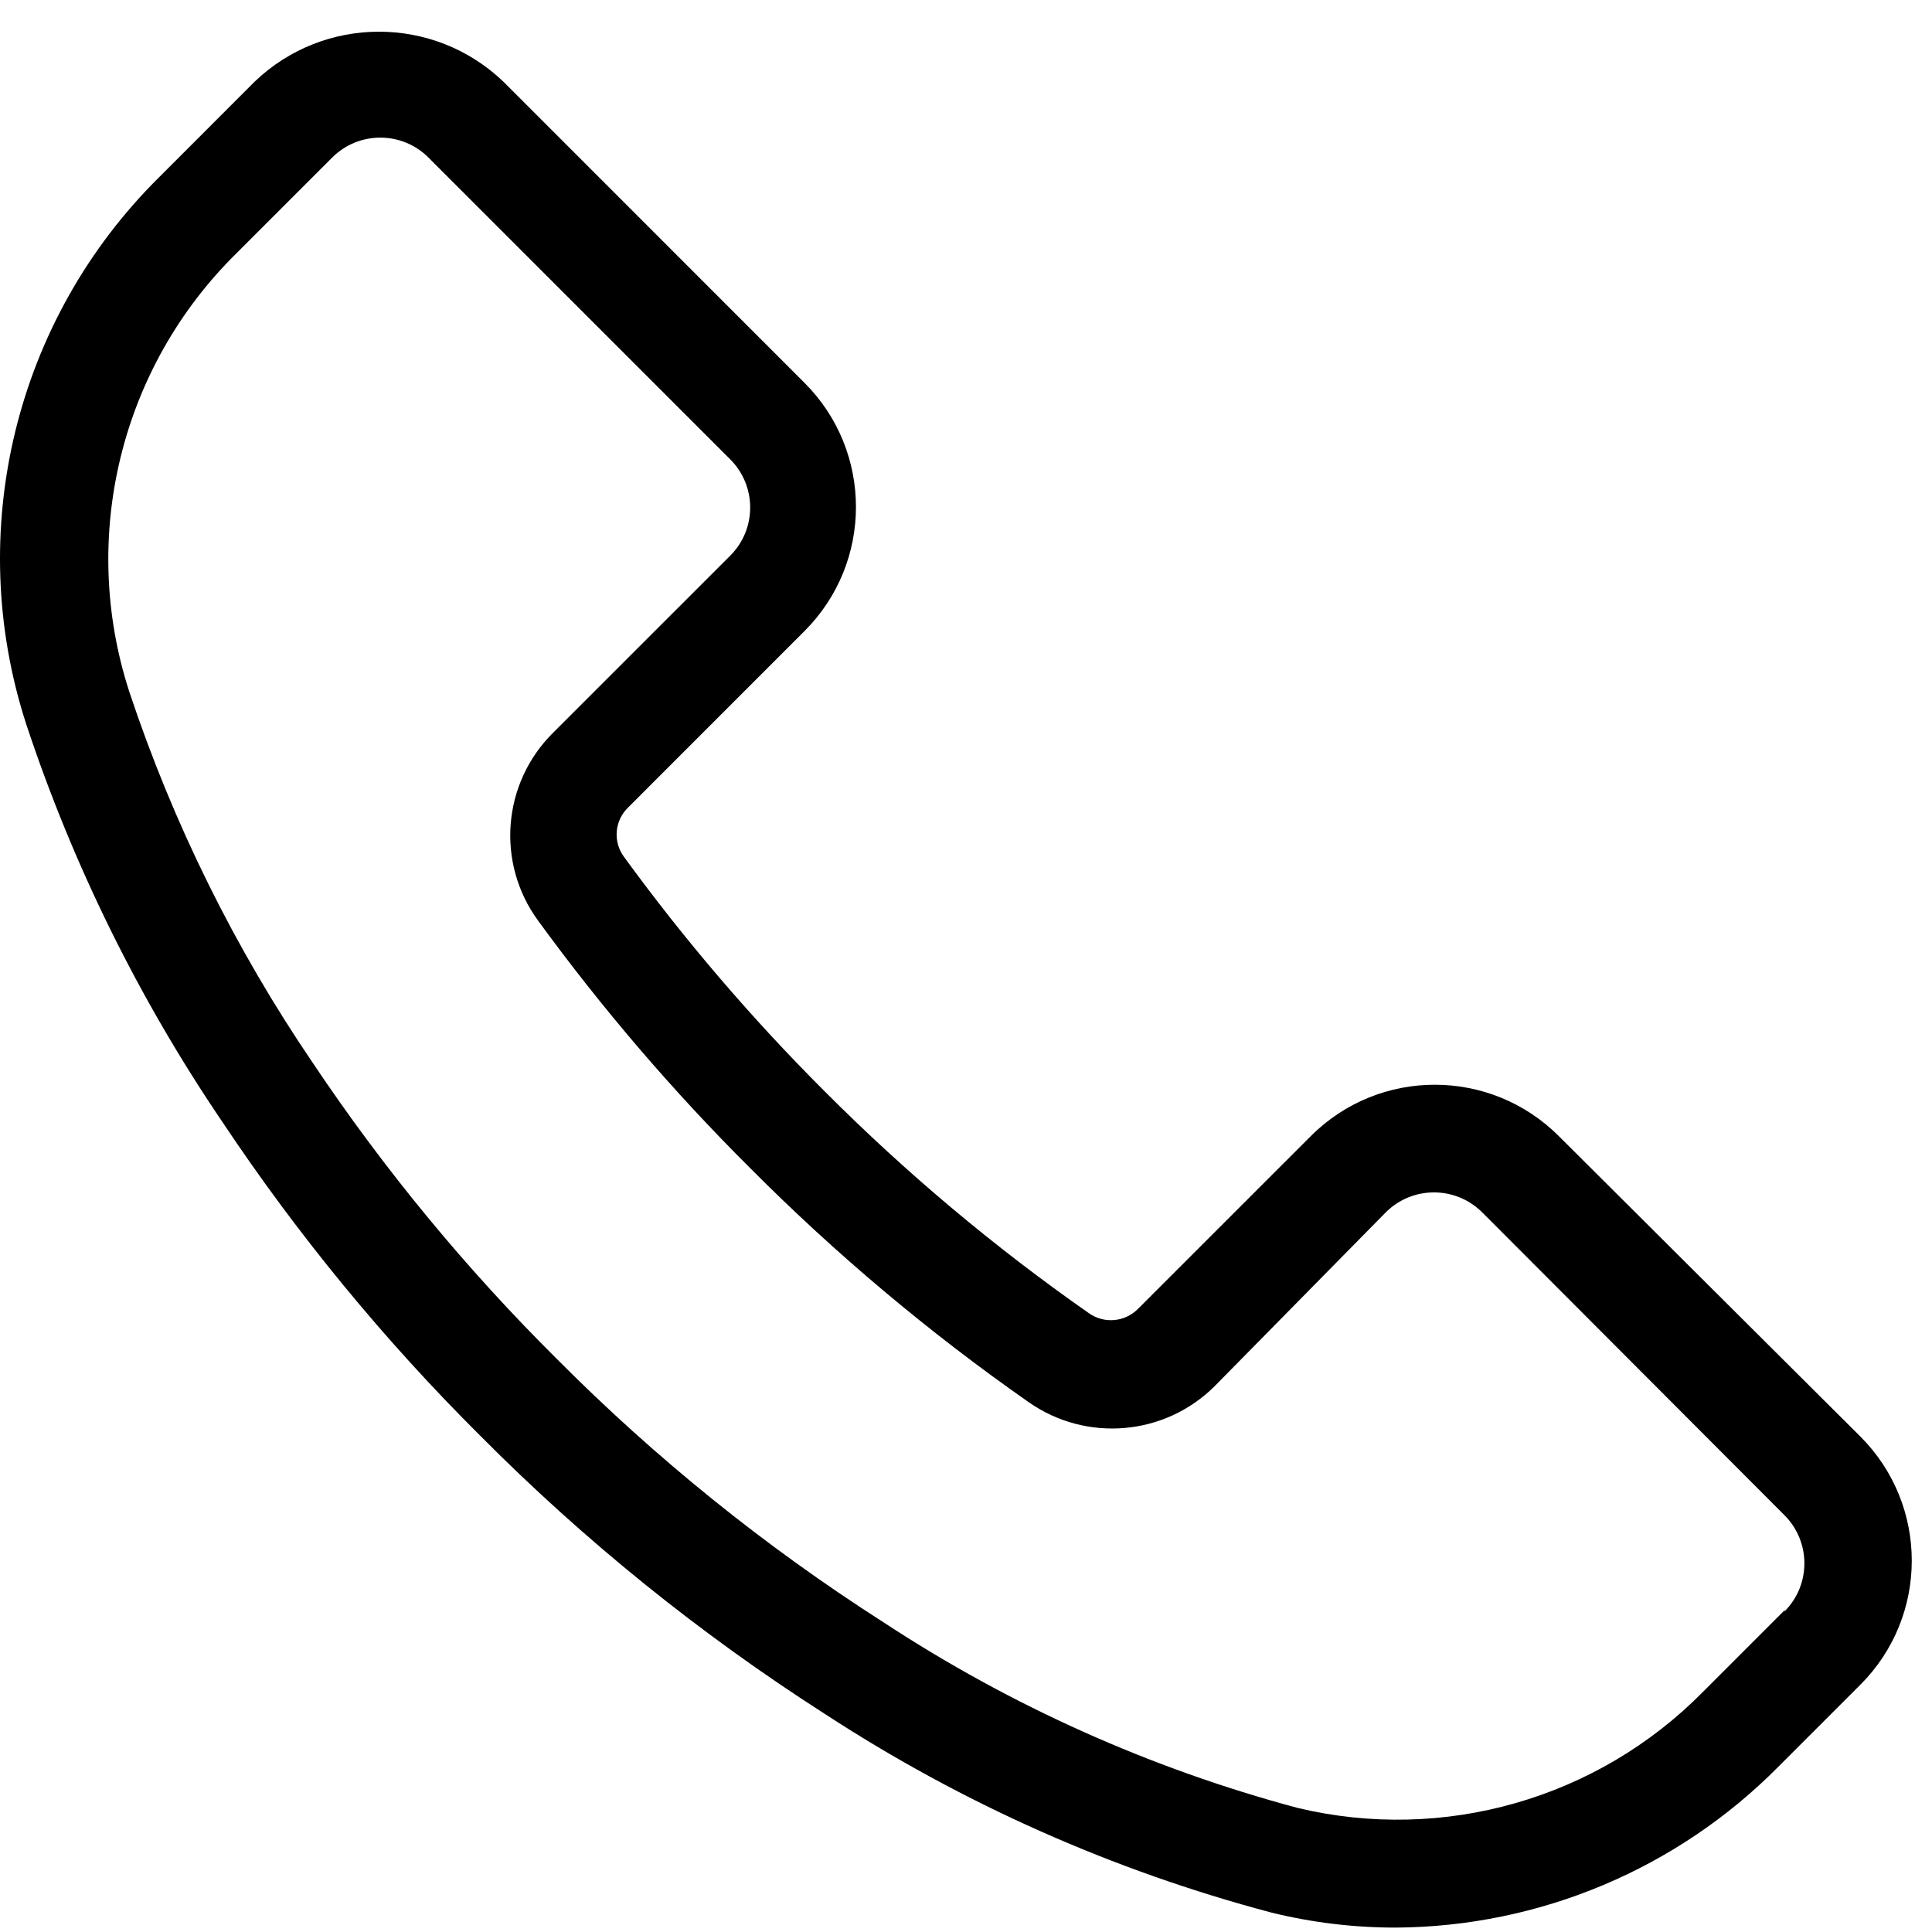 <svg width="43" height="43" viewBox="0 0 43 43" fill="none" xmlns="http://www.w3.org/2000/svg">
<g id="Group">
<g id="Group_2">
<path id="Vector" d="M41.409 31.976L34.698 25.29C33.175 23.763 30.703 23.76 29.177 25.283C29.174 25.285 29.172 25.287 29.17 25.29L25.325 29.134C25.034 29.426 24.576 29.466 24.239 29.23C22.134 27.759 20.164 26.105 18.352 24.287C16.729 22.667 15.236 20.922 13.886 19.068C13.642 18.735 13.677 18.274 13.97 17.982L17.91 14.041C19.431 12.517 19.431 10.049 17.91 8.525L11.2 1.814C9.653 0.336 7.217 0.336 5.671 1.814L3.546 3.94C0.336 7.113 -0.81 11.826 0.584 16.119C1.625 19.26 3.096 22.242 4.955 24.979C6.628 27.488 8.548 29.825 10.686 31.952C13.01 34.293 15.585 36.371 18.364 38.15C21.419 40.143 24.772 41.634 28.298 42.568C29.205 42.791 30.135 42.903 31.069 42.902C34.269 42.882 37.331 41.594 39.582 39.32L41.409 37.493C42.93 35.969 42.93 33.501 41.409 31.976ZM39.718 35.864C39.717 35.866 39.715 35.867 39.713 35.869L39.725 35.833L37.898 37.66C35.551 40.037 32.132 41.015 28.883 40.239C25.61 39.363 22.497 37.968 19.665 36.108C17.034 34.426 14.595 32.46 12.393 30.245C10.367 28.234 8.548 26.026 6.96 23.654C5.224 21.101 3.85 18.32 2.876 15.391C1.761 11.949 2.685 8.173 5.265 5.635L7.39 3.51C7.981 2.916 8.941 2.914 9.535 3.505C9.536 3.507 9.538 3.508 9.539 3.51L16.25 10.221C16.843 10.812 16.846 11.772 16.255 12.365C16.253 12.367 16.252 12.368 16.25 12.37L12.309 16.31C11.179 17.429 11.037 19.206 11.975 20.489C13.4 22.445 14.977 24.286 16.692 25.994C18.603 27.914 20.681 29.66 22.901 31.212C24.184 32.107 25.923 31.956 27.032 30.854L30.841 26.985C31.432 26.392 32.392 26.39 32.986 26.981C32.987 26.982 32.989 26.984 32.991 26.985L39.713 33.72C40.307 34.311 40.309 35.271 39.718 35.864Z" fill="black"/>
</g>
</g>
</svg>

